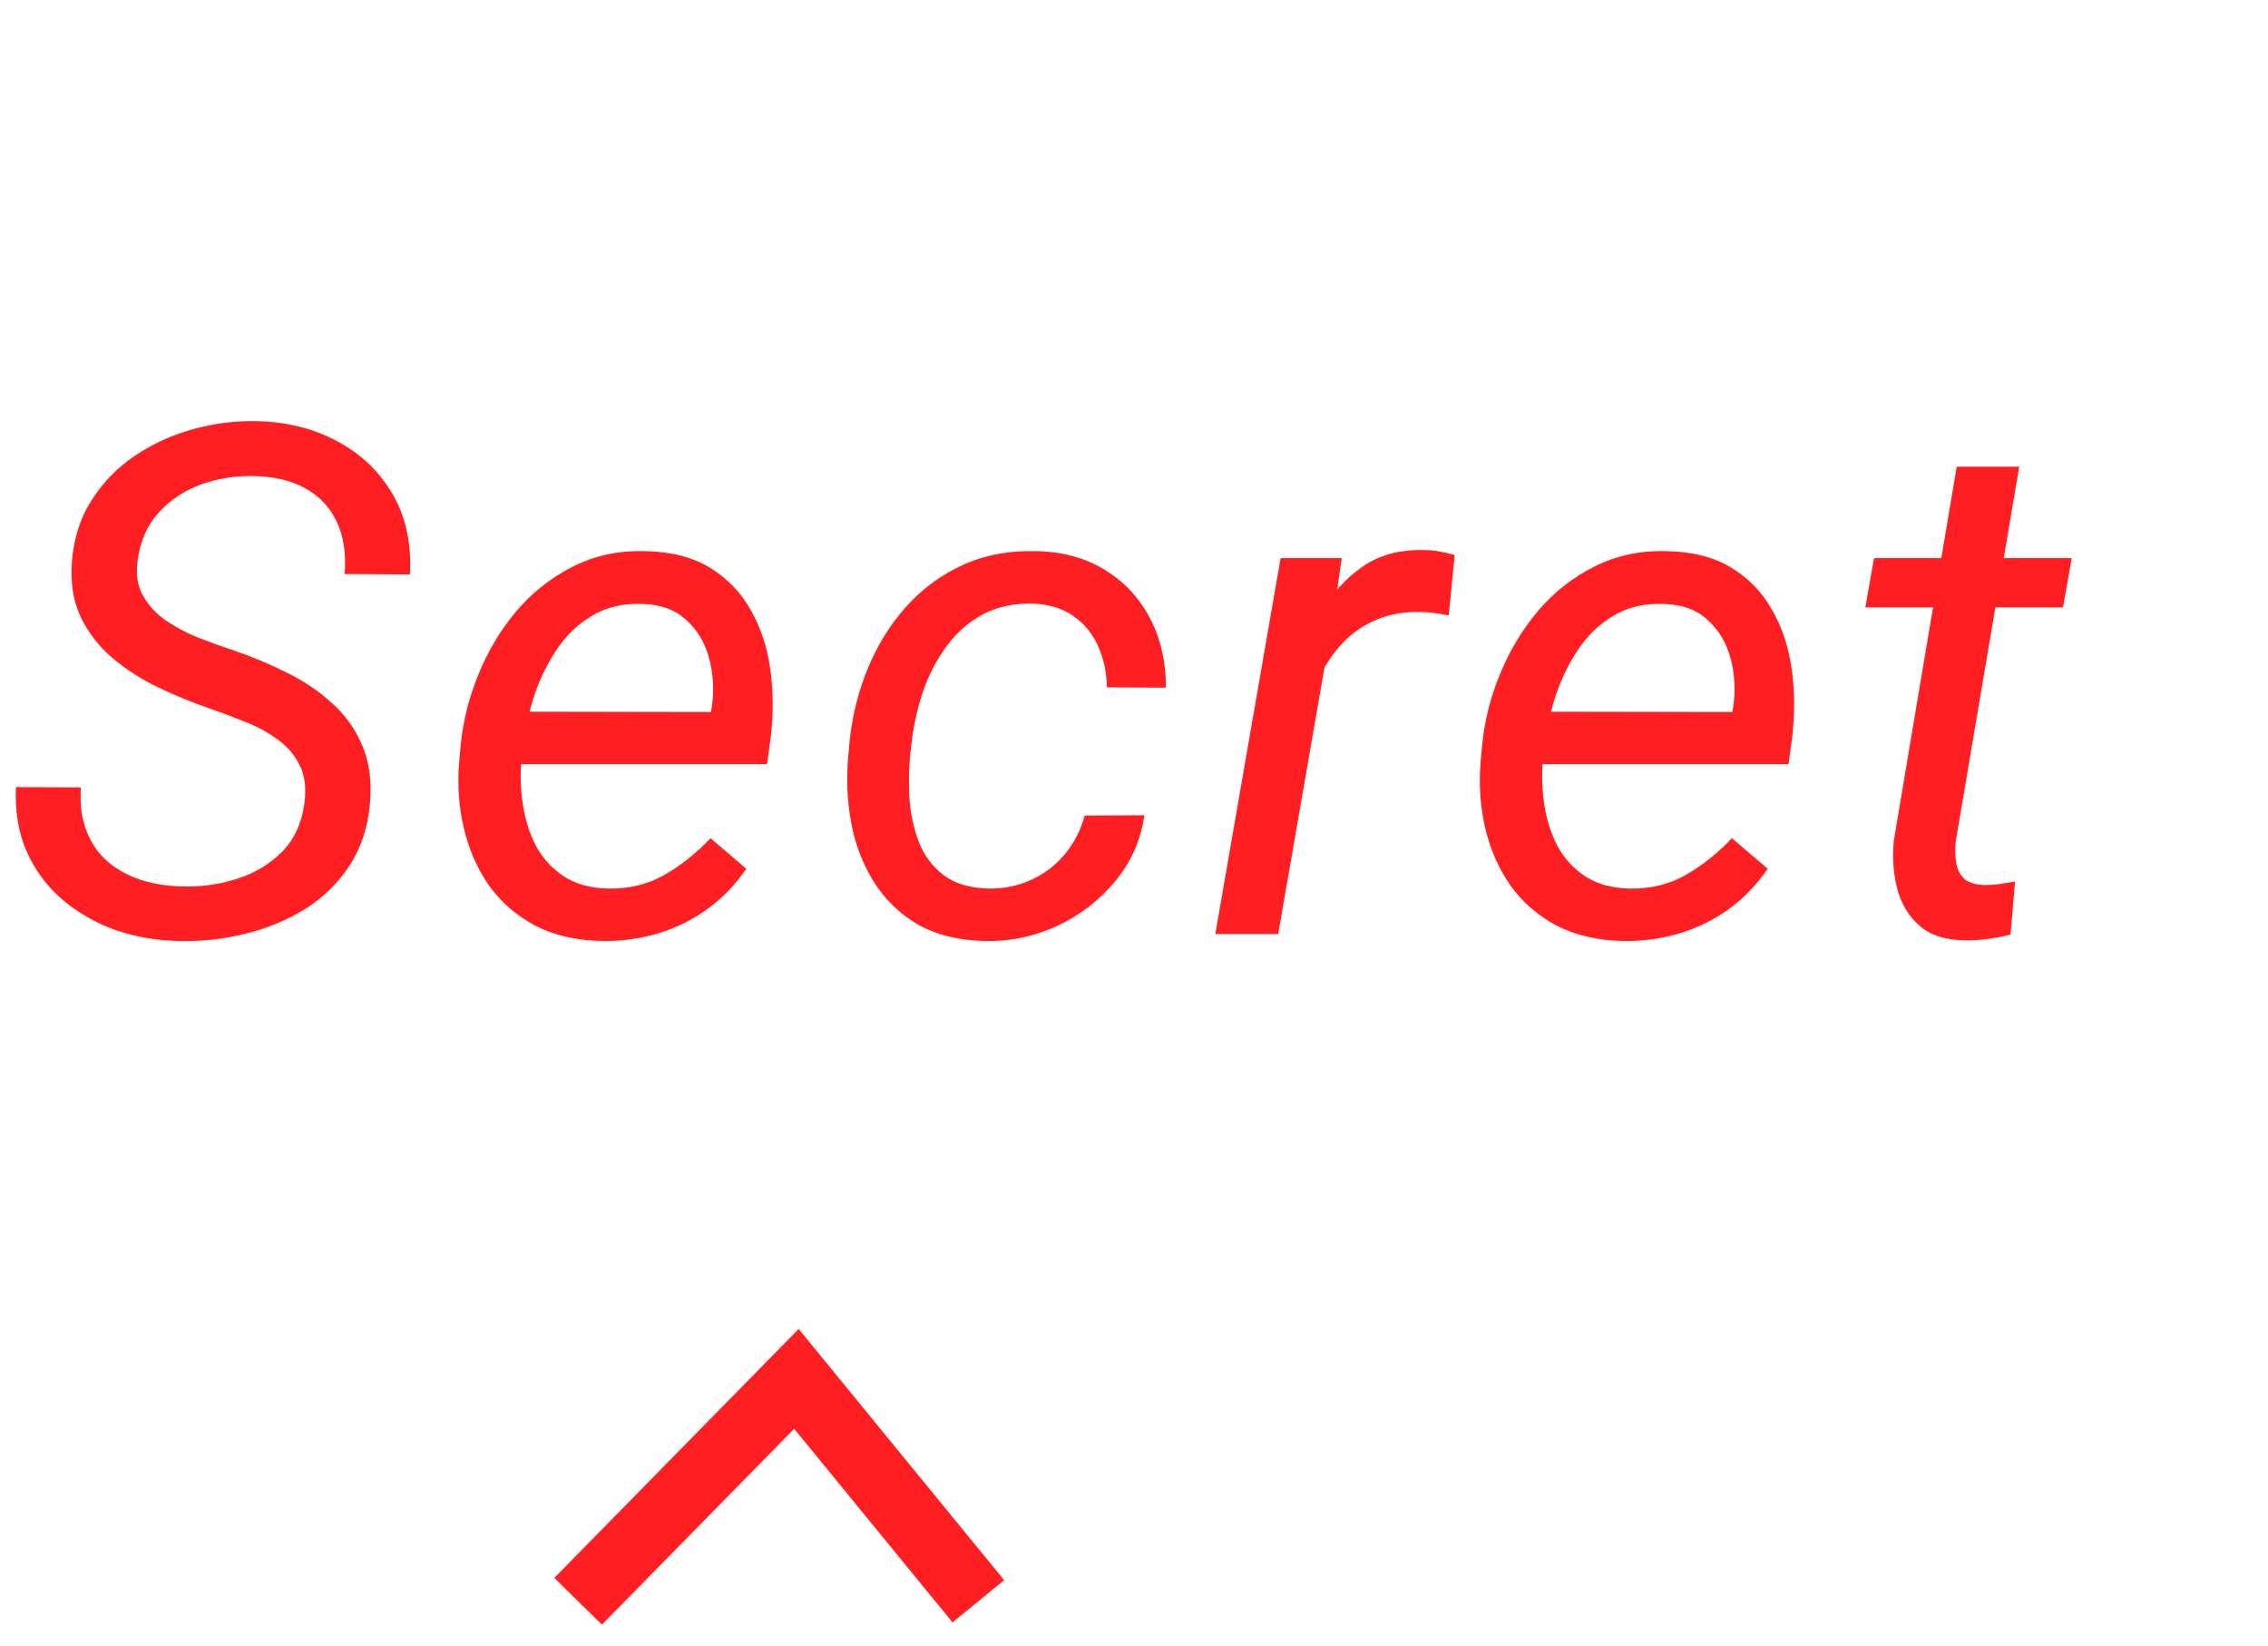 <svg width="51" height="37" viewBox="0 0 51 37" fill="none" xmlns="http://www.w3.org/2000/svg">
<path d="M6.844 18.07C6.891 17.727 6.857 17.44 6.742 17.211C6.628 16.977 6.461 16.781 6.242 16.625C6.023 16.463 5.779 16.331 5.508 16.227C5.237 16.117 4.966 16.016 4.695 15.922C4.305 15.787 3.919 15.628 3.539 15.445C3.164 15.263 2.826 15.044 2.523 14.789C2.221 14.529 1.984 14.221 1.812 13.867C1.646 13.513 1.581 13.099 1.617 12.625C1.659 12.099 1.807 11.638 2.062 11.242C2.318 10.841 2.643 10.508 3.039 10.242C3.435 9.977 3.87 9.779 4.344 9.648C4.818 9.518 5.297 9.458 5.781 9.469C6.453 9.484 7.055 9.635 7.586 9.922C8.117 10.203 8.531 10.599 8.828 11.109C9.125 11.62 9.255 12.221 9.219 12.914L7.75 12.906C7.786 12.453 7.729 12.065 7.578 11.742C7.427 11.414 7.193 11.162 6.875 10.984C6.562 10.807 6.177 10.713 5.719 10.703C5.302 10.693 4.904 10.755 4.523 10.891C4.148 11.026 3.831 11.237 3.57 11.523C3.31 11.805 3.151 12.167 3.094 12.609C3.052 12.917 3.094 13.18 3.219 13.398C3.344 13.617 3.516 13.802 3.734 13.953C3.958 14.104 4.201 14.232 4.461 14.336C4.727 14.44 4.979 14.531 5.219 14.609C5.635 14.75 6.036 14.917 6.422 15.109C6.812 15.297 7.156 15.526 7.453 15.797C7.755 16.062 7.984 16.38 8.141 16.75C8.302 17.12 8.362 17.555 8.32 18.055C8.273 18.596 8.12 19.065 7.859 19.461C7.599 19.857 7.266 20.182 6.859 20.438C6.453 20.688 6.008 20.872 5.523 20.992C5.039 21.112 4.552 21.167 4.062 21.156C3.552 21.151 3.068 21.07 2.609 20.914C2.156 20.753 1.755 20.523 1.406 20.227C1.057 19.93 0.789 19.57 0.602 19.148C0.414 18.721 0.333 18.237 0.359 17.695L1.82 17.703C1.794 18.068 1.833 18.388 1.938 18.664C2.042 18.94 2.198 19.172 2.406 19.359C2.62 19.542 2.872 19.682 3.164 19.781C3.456 19.875 3.776 19.924 4.125 19.93C4.536 19.94 4.938 19.883 5.328 19.758C5.724 19.633 6.06 19.432 6.336 19.156C6.612 18.88 6.781 18.518 6.844 18.07ZM13.547 21.156C12.969 21.146 12.466 21.031 12.039 20.812C11.617 20.588 11.271 20.289 11 19.914C10.734 19.534 10.544 19.102 10.43 18.617C10.315 18.133 10.281 17.625 10.328 17.094L10.359 16.758C10.412 16.216 10.544 15.685 10.758 15.164C10.971 14.638 11.255 14.164 11.609 13.742C11.969 13.32 12.391 12.987 12.875 12.742C13.365 12.492 13.906 12.375 14.5 12.391C15.088 12.401 15.578 12.526 15.969 12.766C16.359 13.005 16.664 13.323 16.883 13.719C17.107 14.109 17.253 14.55 17.32 15.039C17.388 15.523 17.393 16.021 17.336 16.531L17.25 17.18H11.117L11.305 16L15.984 16.008L16.008 15.883C16.06 15.508 16.039 15.146 15.945 14.797C15.852 14.448 15.68 14.162 15.43 13.938C15.185 13.708 14.854 13.588 14.438 13.578C14.005 13.562 13.63 13.651 13.312 13.844C12.995 14.031 12.729 14.287 12.516 14.609C12.302 14.927 12.133 15.276 12.008 15.656C11.888 16.031 11.805 16.398 11.758 16.758L11.727 17.086C11.695 17.419 11.706 17.755 11.758 18.094C11.81 18.432 11.909 18.742 12.055 19.023C12.206 19.299 12.414 19.526 12.68 19.703C12.945 19.875 13.273 19.966 13.664 19.977C14.138 19.987 14.562 19.885 14.938 19.672C15.318 19.453 15.664 19.177 15.977 18.844L16.781 19.531C16.537 19.891 16.245 20.193 15.906 20.438C15.568 20.682 15.198 20.865 14.797 20.984C14.396 21.104 13.979 21.162 13.547 21.156ZM22.227 19.977C22.57 19.982 22.891 19.917 23.188 19.781C23.484 19.646 23.737 19.453 23.945 19.203C24.154 18.953 24.302 18.664 24.391 18.336L25.734 18.328C25.651 18.896 25.43 19.393 25.07 19.82C24.716 20.247 24.281 20.581 23.766 20.82C23.255 21.055 22.721 21.167 22.164 21.156C21.57 21.146 21.065 21.023 20.648 20.789C20.237 20.549 19.906 20.232 19.656 19.836C19.406 19.44 19.234 18.995 19.141 18.5C19.047 18 19.026 17.487 19.078 16.961L19.109 16.625C19.172 16.057 19.31 15.518 19.523 15.008C19.737 14.492 20.021 14.037 20.375 13.641C20.734 13.24 21.159 12.927 21.648 12.703C22.138 12.479 22.688 12.375 23.297 12.391C23.891 12.401 24.406 12.542 24.844 12.812C25.281 13.078 25.62 13.44 25.859 13.898C26.099 14.357 26.219 14.878 26.219 15.461L24.891 15.453C24.885 15.12 24.82 14.812 24.695 14.531C24.57 14.25 24.385 14.023 24.141 13.852C23.896 13.68 23.594 13.586 23.234 13.57C22.802 13.56 22.424 13.641 22.102 13.812C21.784 13.984 21.513 14.221 21.289 14.523C21.07 14.82 20.896 15.151 20.766 15.516C20.641 15.88 20.555 16.25 20.508 16.625L20.469 16.953C20.438 17.287 20.432 17.628 20.453 17.977C20.479 18.326 20.552 18.651 20.672 18.953C20.792 19.25 20.977 19.492 21.227 19.68C21.477 19.867 21.81 19.966 22.227 19.977ZM29.969 13.938L28.742 21H27.328L28.797 12.547H30.172L29.969 13.938ZM32.711 12.477L32.578 13.836C32.469 13.815 32.357 13.797 32.242 13.781C32.133 13.766 32.023 13.758 31.914 13.758C31.576 13.753 31.271 13.805 31 13.914C30.734 14.018 30.497 14.167 30.289 14.359C30.086 14.552 29.912 14.779 29.766 15.039C29.625 15.3 29.513 15.581 29.43 15.883L28.984 16.117C29.042 15.695 29.135 15.263 29.266 14.82C29.401 14.378 29.586 13.969 29.82 13.594C30.06 13.219 30.359 12.917 30.719 12.688C31.083 12.458 31.521 12.352 32.031 12.367C32.146 12.367 32.258 12.378 32.367 12.398C32.482 12.419 32.596 12.445 32.711 12.477ZM36.516 21.156C35.938 21.146 35.435 21.031 35.008 20.812C34.586 20.588 34.24 20.289 33.969 19.914C33.703 19.534 33.513 19.102 33.398 18.617C33.284 18.133 33.25 17.625 33.297 17.094L33.328 16.758C33.38 16.216 33.513 15.685 33.727 15.164C33.94 14.638 34.224 14.164 34.578 13.742C34.938 13.32 35.359 12.987 35.844 12.742C36.333 12.492 36.875 12.375 37.469 12.391C38.057 12.401 38.547 12.526 38.938 12.766C39.328 13.005 39.633 13.323 39.852 13.719C40.075 14.109 40.221 14.55 40.289 15.039C40.357 15.523 40.362 16.021 40.305 16.531L40.219 17.18H34.086L34.273 16L38.953 16.008L38.977 15.883C39.029 15.508 39.008 15.146 38.914 14.797C38.82 14.448 38.648 14.162 38.398 13.938C38.154 13.708 37.823 13.588 37.406 13.578C36.974 13.562 36.599 13.651 36.281 13.844C35.964 14.031 35.698 14.287 35.484 14.609C35.271 14.927 35.102 15.276 34.977 15.656C34.857 16.031 34.773 16.398 34.727 16.758L34.695 17.086C34.664 17.419 34.675 17.755 34.727 18.094C34.779 18.432 34.878 18.742 35.023 19.023C35.175 19.299 35.383 19.526 35.648 19.703C35.914 19.875 36.242 19.966 36.633 19.977C37.107 19.987 37.531 19.885 37.906 19.672C38.286 19.453 38.633 19.177 38.945 18.844L39.75 19.531C39.505 19.891 39.214 20.193 38.875 20.438C38.536 20.682 38.167 20.865 37.766 20.984C37.365 21.104 36.948 21.162 36.516 21.156ZM46.586 12.547L46.391 13.656H41.945L42.141 12.547H46.586ZM44 10.492H45.406L43.977 18.922C43.961 19.104 43.966 19.268 43.992 19.414C44.018 19.56 44.081 19.677 44.18 19.766C44.279 19.849 44.43 19.893 44.633 19.898C44.747 19.898 44.859 19.891 44.969 19.875C45.083 19.854 45.198 19.836 45.312 19.82L45.211 21.008C45.044 21.055 44.872 21.088 44.695 21.109C44.523 21.135 44.352 21.146 44.18 21.141C43.747 21.135 43.409 21.026 43.164 20.812C42.919 20.599 42.753 20.323 42.664 19.984C42.575 19.646 42.55 19.284 42.586 18.898L44 10.492Z" fill="#FF1F22"/>
<path d="M13 36L17.909 31L22 36" stroke="#FF1F22" stroke-width="1.5"/>
</svg>
